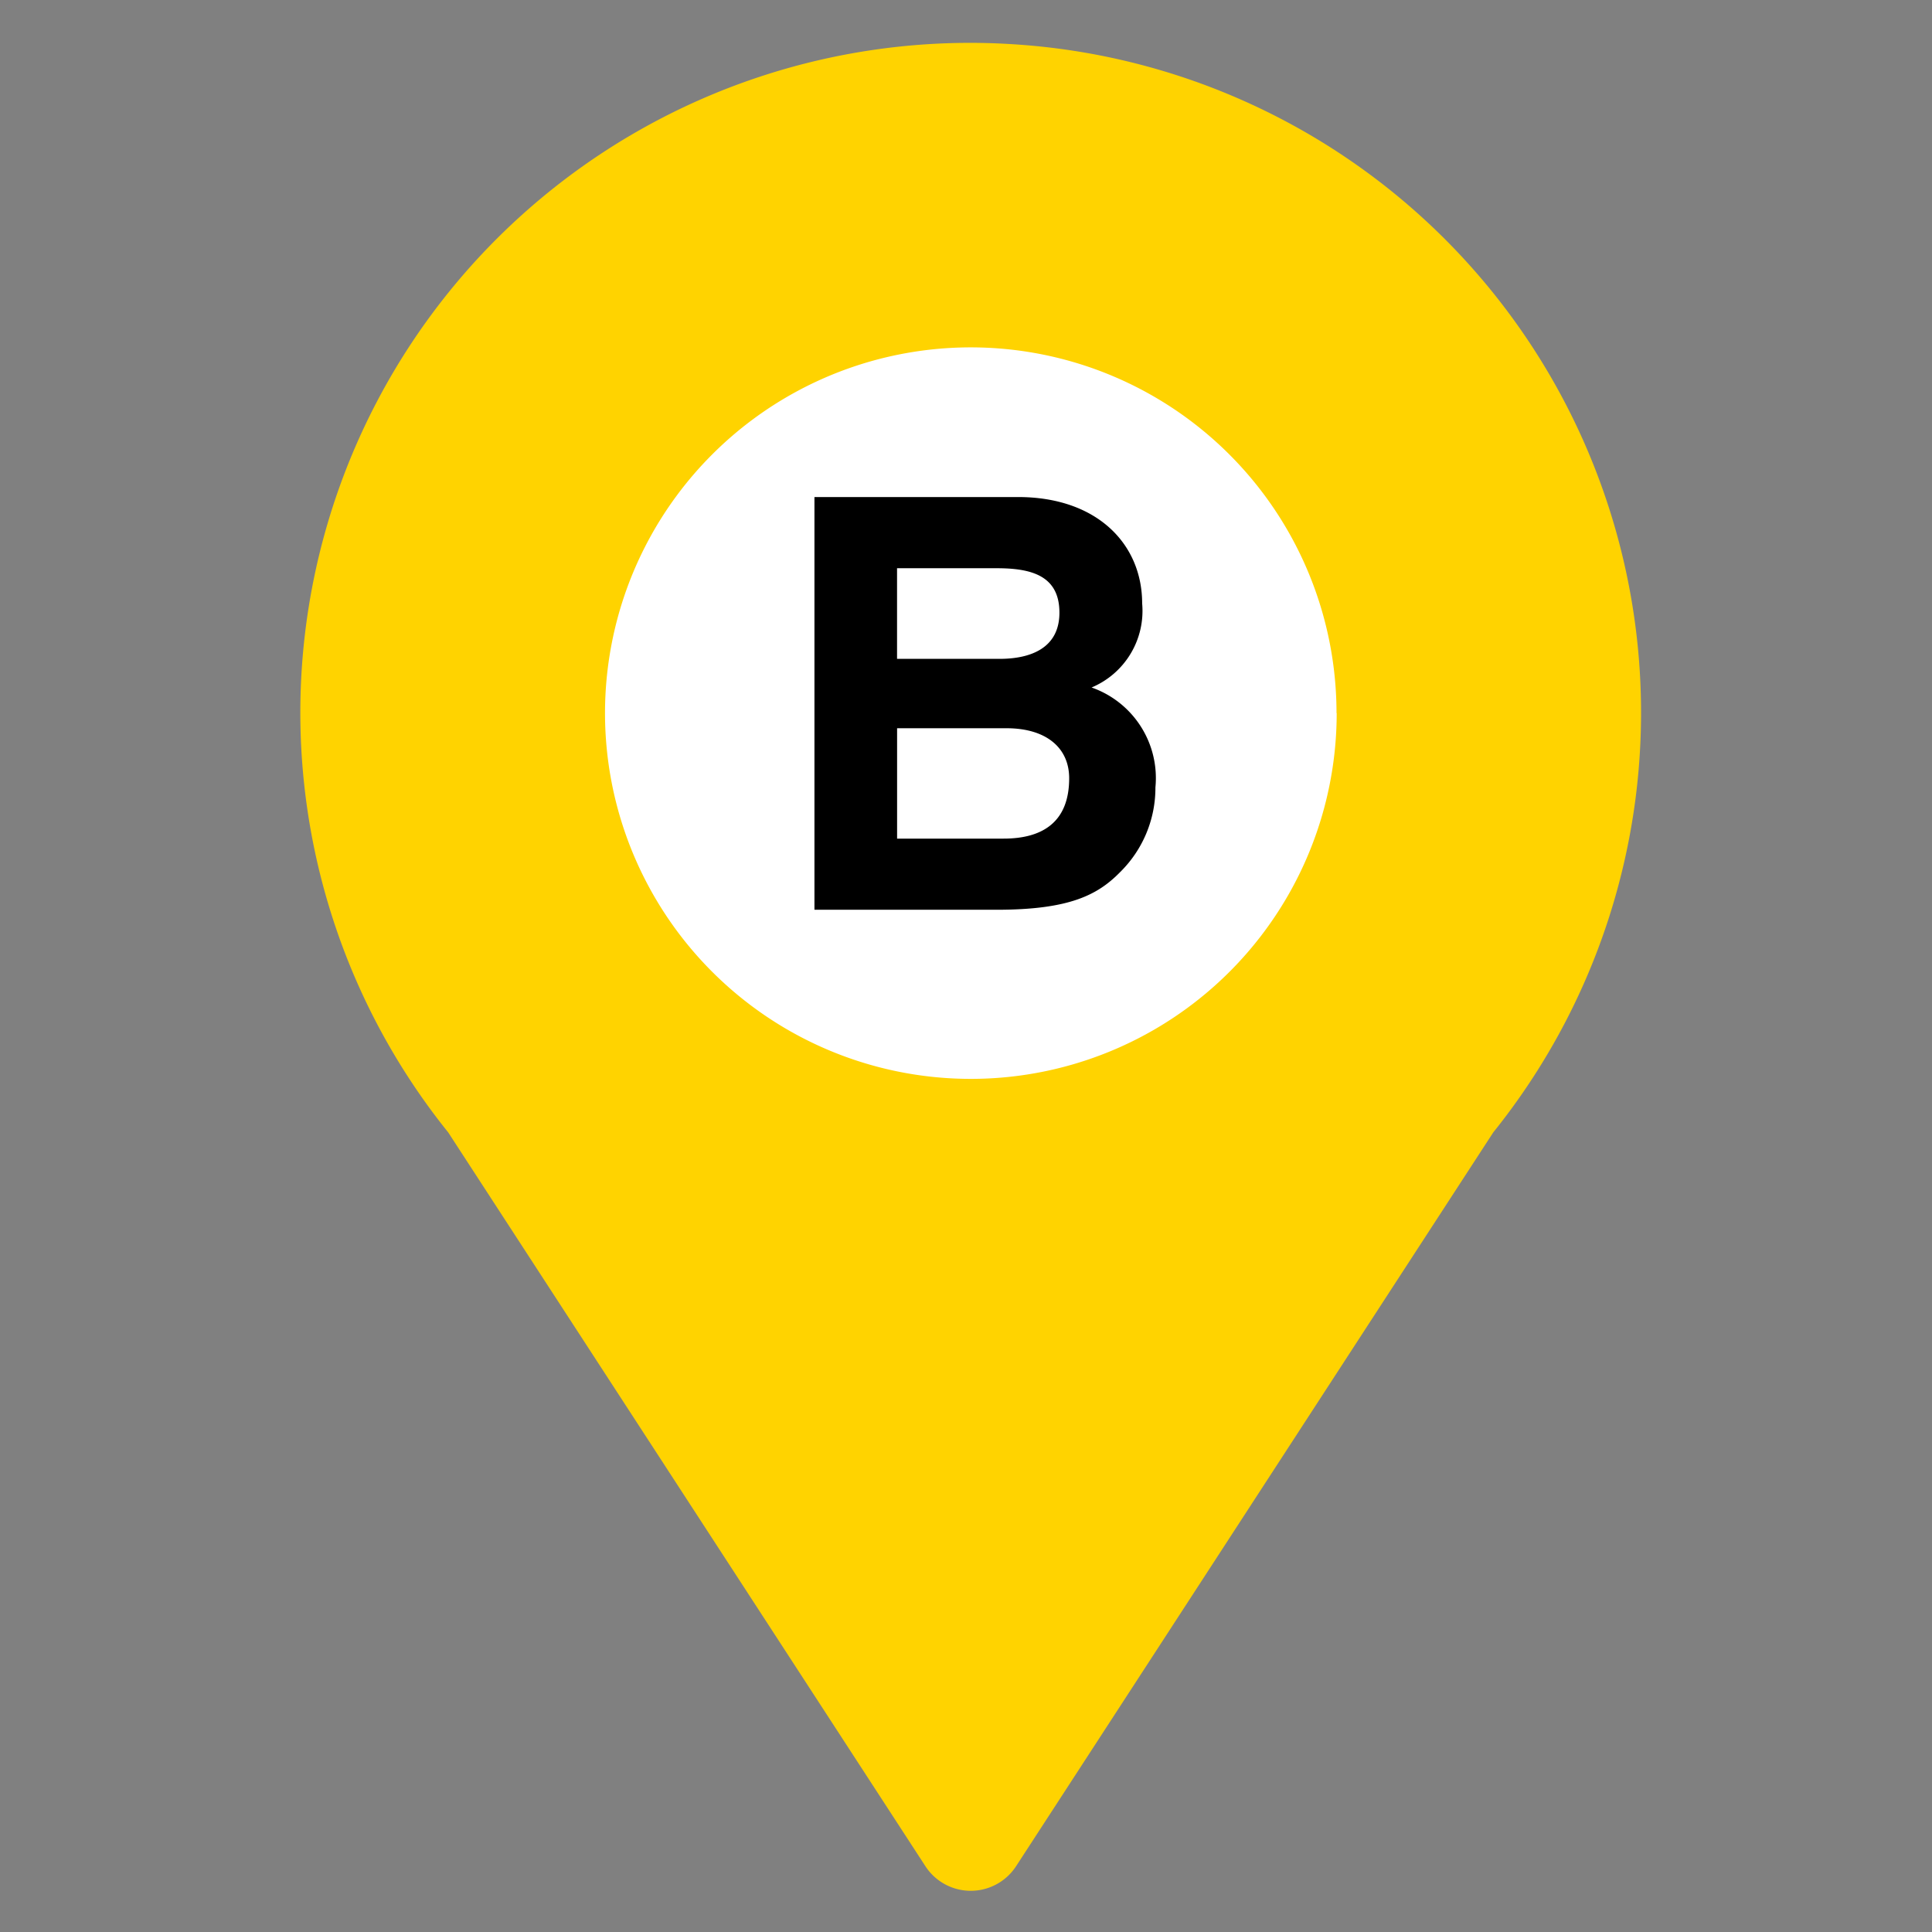 <svg xmlns="http://www.w3.org/2000/svg" width="45" height="45" viewBox="0 0 45 45">
  <rect x="0" y="0" width="45" height="45" fill="#808080" stroke="none"/>
  <g id="about_index_icon003" transform="translate(-5608 -1212)">
    <rect id="長方形_6463" data-name="長方形 6463" width="45" height="45" transform="translate(5608 1212)" fill="none"/>
    <g id="グループ_7762" data-name="グループ 7762" transform="translate(5615 1213)">
      <g id="グループ_7364" data-name="グループ 7364" transform="translate(0 0)">
        <g id="グループ_7363" data-name="グループ 7363">
          <g id="グループ_7362" data-name="グループ 7362">
            <g id="グループ_7361" data-name="グループ 7361">
              <g id="グループ_7360" data-name="グループ 7360">
                <g id="グループ_7359" data-name="グループ 7359">
                  <path id="パス_7481" data-name="パス 7481" d="M150.532,1.079a15.6,15.6,0,0,1,11.193,25.344L150.61,43.516a1.26,1.26,0,0,1-2.113,0L137.382,26.424A15.6,15.6,0,0,1,150.532,1.079" transform="translate(-133.943 -1.049)" fill="#ffd300"/>
                  <path id="パス_7482" data-name="パス 7482" d="M162.515,21.1A8.519,8.519,0,1,0,154,29.621a8.519,8.519,0,0,0,8.519-8.519" transform="translate(-138.385 -5.492)" fill="#fff"/>
                  <path id="パス_7483" data-name="パス 7483" d="M158.151,18.252c1.848,0,2.892,1.1,2.892,2.478a1.935,1.935,0,0,1-1.178,1.958,2.236,2.236,0,0,1,1.487,2.327,2.752,2.752,0,0,1-.817,1.968c-.523.535-1.179.882-2.881.882h-4.244V18.252Zm-.429,3.769c.711,0,1.394-.242,1.394-1.076,0-.873-.671-1.035-1.462-1.035h-2.32v2.111Zm.093,4.187c.911,0,1.528-.388,1.528-1.406,0-.71-.536-1.165-1.46-1.165h-2.548v2.571Z" transform="translate(-141.44 -7.675)"/>
                </g>
              </g>
            </g>
          </g>
        </g>
      </g>
    </g>
  </g>
</svg>
